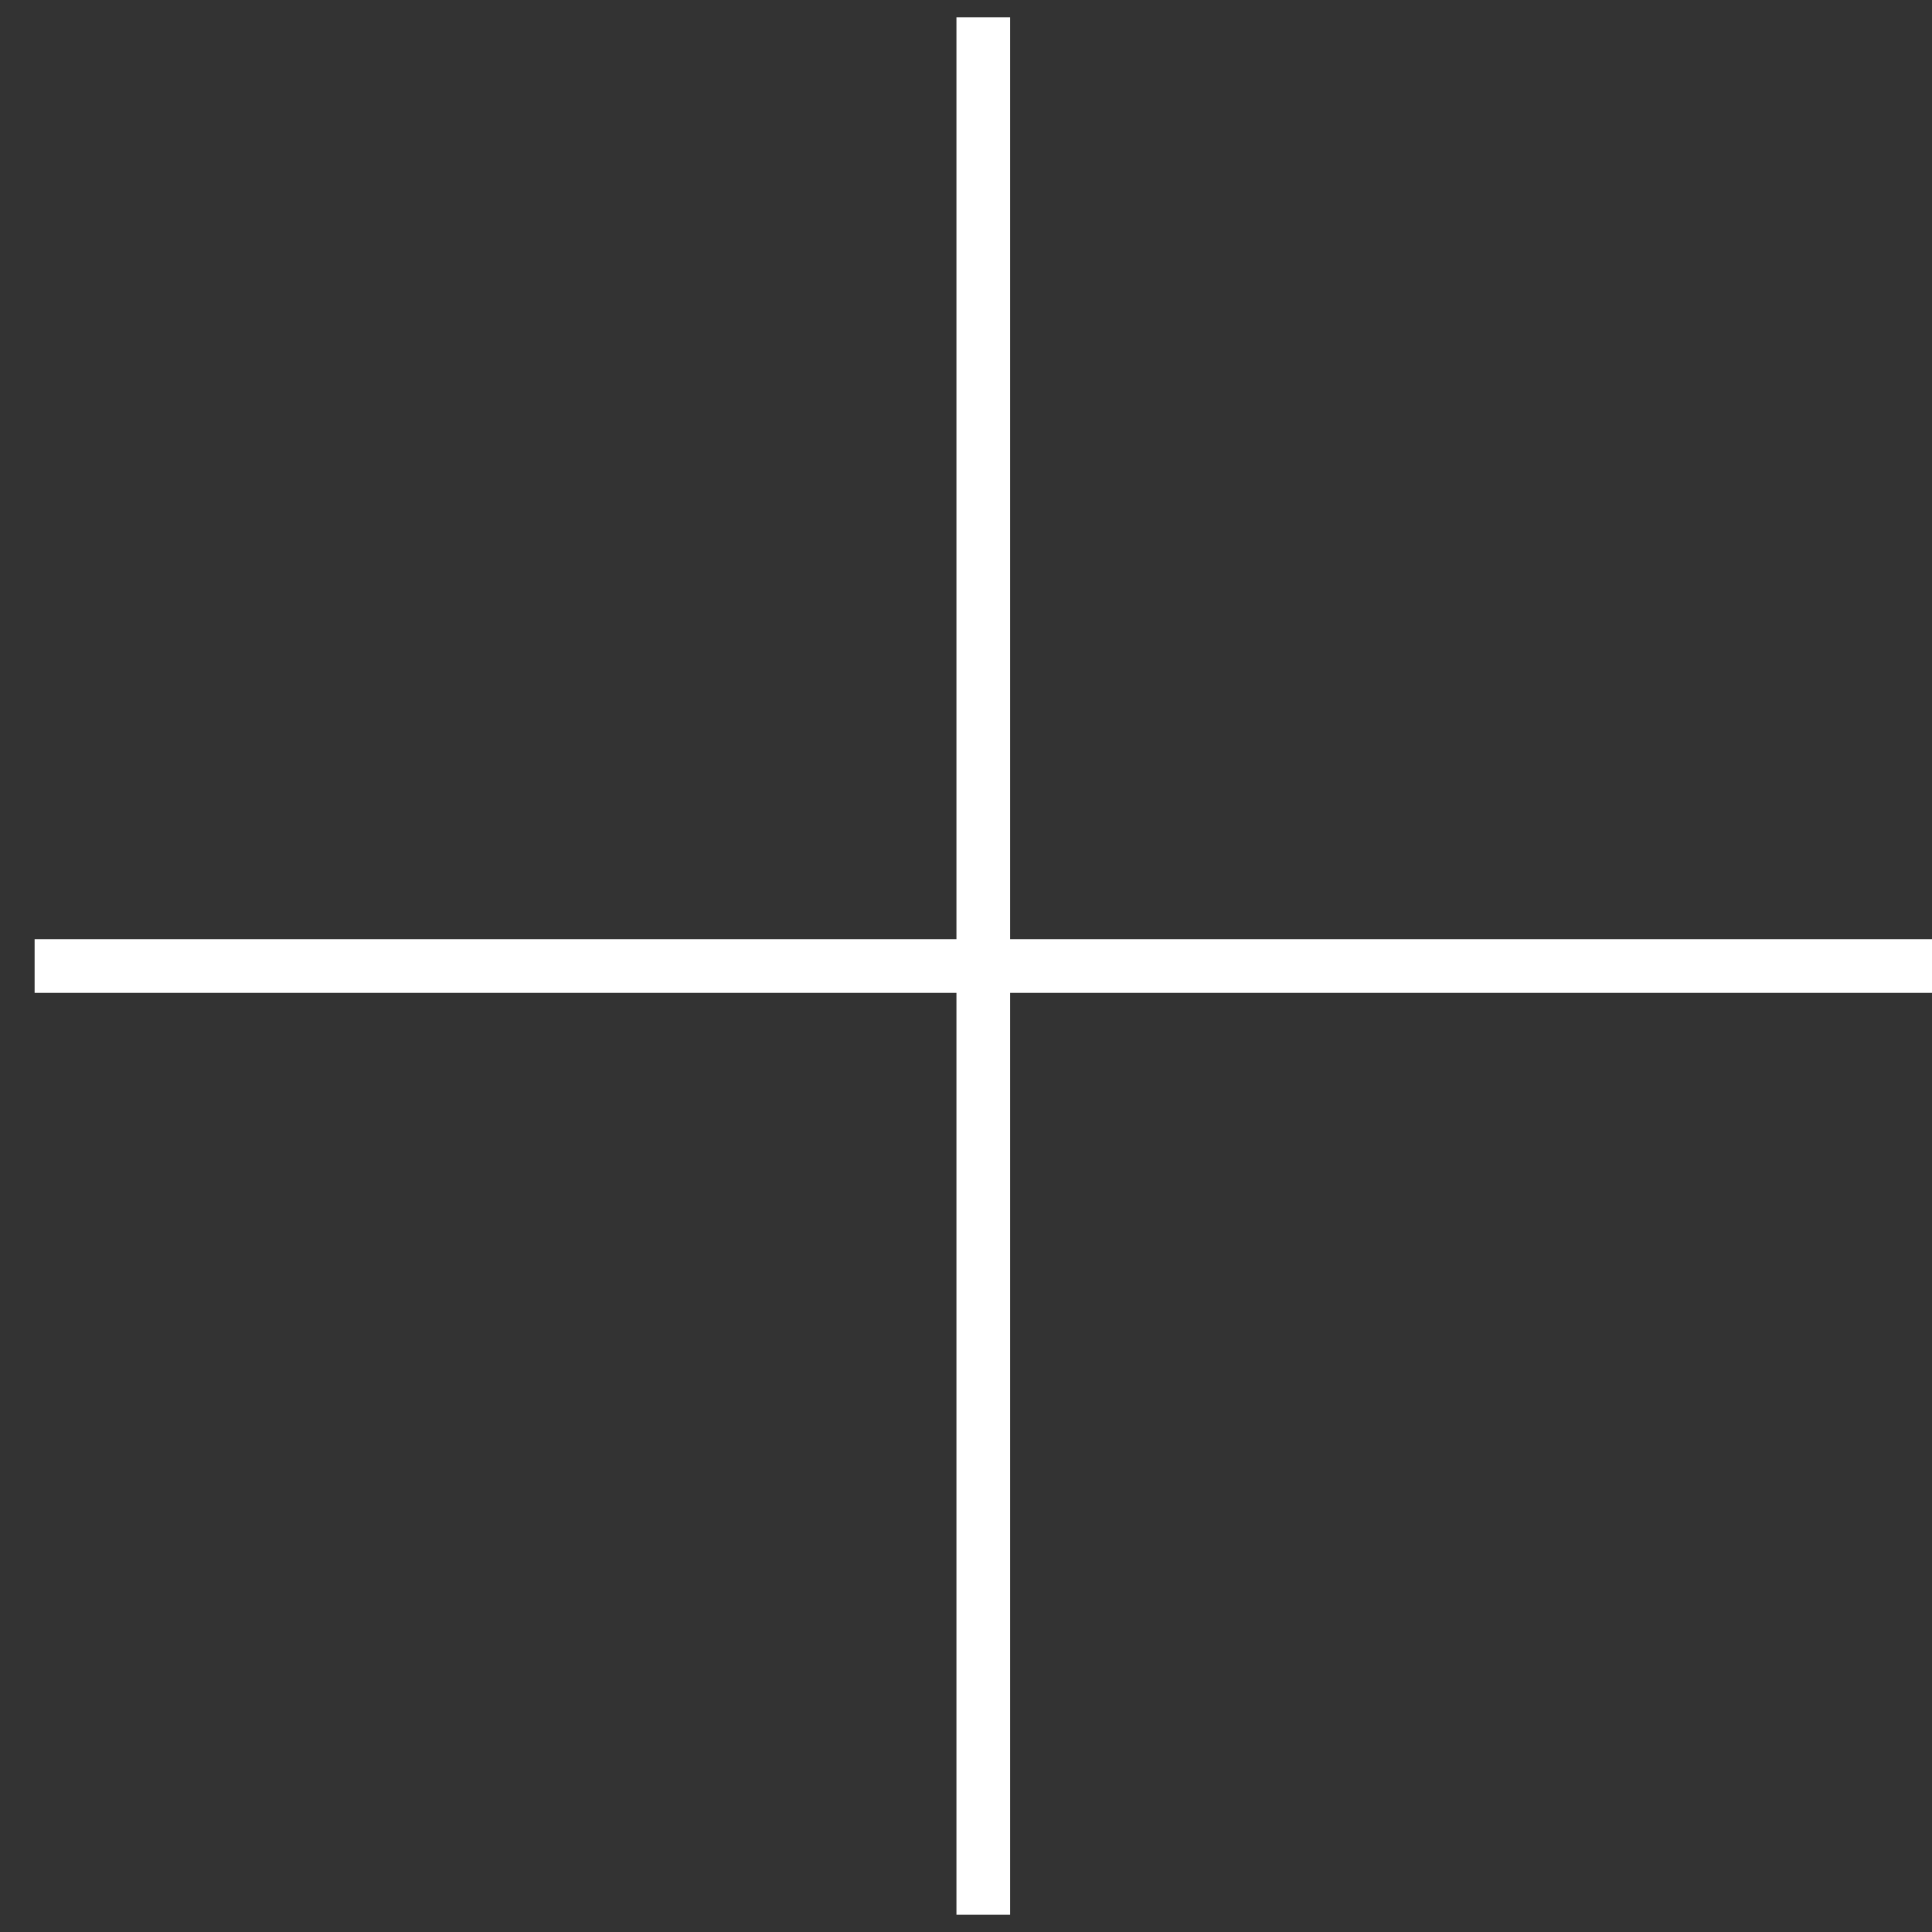<svg width="36" height="36" viewBox="0 0 36 36" fill="none" xmlns="http://www.w3.org/2000/svg">
<rect x="0" y="0" width="36" height="36" fill="#333333" stroke="none"/>
<path d="M18.322 35.678L18.322 18M18.322 18L18.322 0.322M18.322 18L0.645 18M18.322 18L36 18" stroke="white"/>
</svg>
